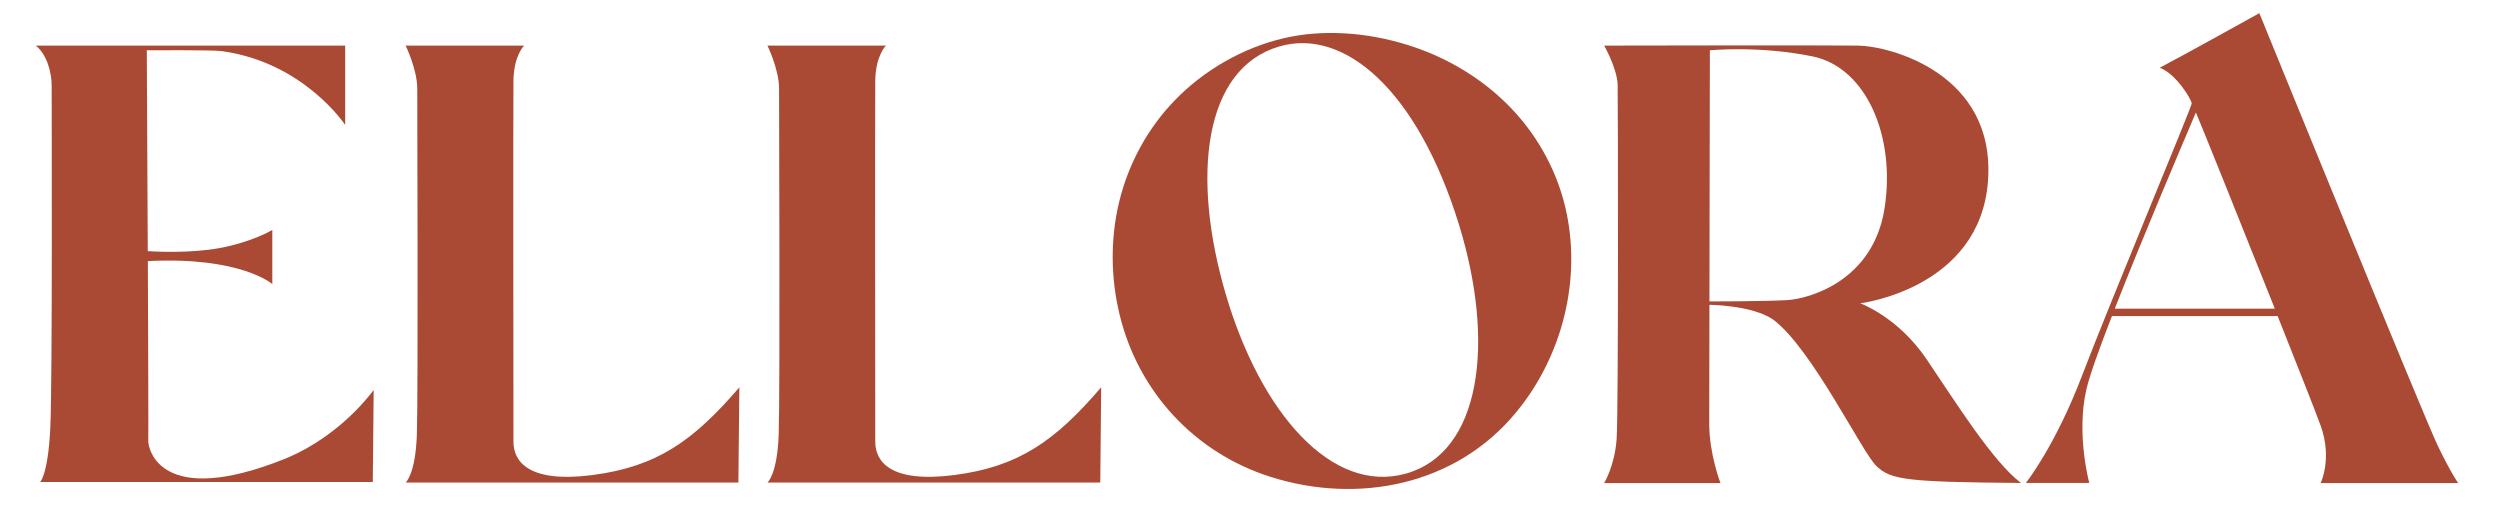 <?xml version="1.0" encoding="UTF-8"?>
<svg xmlns="http://www.w3.org/2000/svg" xmlns:xlink="http://www.w3.org/1999/xlink" width="121px" height="25px" viewBox="0 0 120 25" version="1.1">
<g id="surface1">
<path style=" stroke:none;fill-rule:nonzero;fill:rgb(66.667%,29.02%,20.392%);fill-opacity:1;" d="M 13.309 22.199 C 7.234 24.637 6.656 21.703 6.676 21.32 C 6.688 21.137 6.672 16.996 6.656 12.637 C 11.168 12.41 12.68 13.75 12.68 13.75 L 12.68 11.129 C 12.68 11.129 11.711 11.719 10.094 12.012 C 8.766 12.254 7.18 12.188 6.652 12.156 C 6.629 7.344 6.605 2.434 6.605 2.434 C 6.605 2.434 9.867 2.41 10.25 2.477 C 14.207 3.023 16.207 6.047 16.207 6.047 L 16.207 2.207 L 1.234 2.207 C 1.797 2.66 2 3.562 2 4.129 C 2 4.695 2.043 18.449 1.934 20.73 C 1.82 23.012 1.441 23.328 1.441 23.328 L 17.543 23.328 C 17.543 23.328 17.543 23.328 17.586 18.879 C 16.461 20.348 14.906 21.543 13.309 22.199 Z M 13.309 22.199 "/>
<path style=" stroke:none;fill-rule:nonzero;fill:rgb(66.667%,29.02%,20.392%);fill-opacity:1;" d="M 19.133 2.207 L 24.867 2.207 C 24.867 2.207 24.375 2.68 24.352 3.879 C 24.332 5.078 24.352 20.461 24.352 21.387 C 24.352 22.309 25.047 23.395 28.176 22.992 C 31.301 22.586 33.055 21.34 35.285 18.746 C 35.238 23.355 35.238 23.355 35.238 23.355 L 19.133 23.355 C 19.133 23.355 19.605 22.969 19.676 21.051 C 19.742 19.129 19.695 5.211 19.695 4.285 C 19.695 3.363 19.133 2.207 19.133 2.207 Z M 19.133 2.207 "/>
<path style=" stroke:none;fill-rule:nonzero;fill:rgb(66.667%,29.02%,20.392%);fill-opacity:1;" d="M 36.645 2.207 L 42.379 2.207 C 42.379 2.207 41.887 2.68 41.863 3.879 C 41.844 5.078 41.863 20.461 41.863 21.387 C 41.863 22.309 42.559 23.395 45.688 22.992 C 48.816 22.586 50.566 21.34 52.797 18.746 C 52.754 23.355 52.754 23.355 52.754 23.355 L 36.645 23.355 C 36.645 23.355 37.117 22.969 37.188 21.051 C 37.258 19.129 37.207 5.211 37.207 4.285 C 37.207 3.363 36.645 2.207 36.645 2.207 Z M 36.645 2.207 "/>
<path style=" stroke:none;fill-rule:nonzero;fill:rgb(66.667%,29.02%,20.392%);fill-opacity:1;" d="M 75.25 9.988 C 74.793 8.102 73.801 6.375 72.422 5.016 C 71.07 3.684 69.387 2.715 67.578 2.16 C 65.688 1.578 63.574 1.398 61.641 1.848 C 59.652 2.312 57.77 3.395 56.352 4.863 C 55.035 6.223 54.109 7.941 53.664 9.785 C 53.234 11.578 53.258 13.465 53.695 15.254 C 54.605 18.98 57.336 21.918 60.977 23.074 C 65.23 24.43 69.961 23.488 72.867 19.973 C 75.133 17.242 76.086 13.453 75.25 9.988 Z M 67.535 22.926 C 63.949 23.918 60.523 19.98 58.836 14.273 C 57.148 8.559 57.742 3.316 61.426 2.246 C 64.547 1.34 68.102 4.332 70.125 10.906 C 71.871 16.59 71.191 21.91 67.535 22.926 Z M 67.535 22.926 "/>
<path style=" stroke:none;fill-rule:nonzero;fill:rgb(66.667%,29.02%,20.392%);fill-opacity:1;" d="M 77.141 2.207 C 77.141 2.207 87.938 2.184 89.441 2.207 C 90.949 2.23 96.098 3.539 95.719 8.758 C 95.336 13.98 89.535 14.68 89.535 14.68 C 89.535 14.68 91.359 15.332 92.75 17.391 C 94.145 19.449 95.941 22.336 97.316 23.375 C 91.742 23.332 91.02 23.219 90.324 22.562 C 89.625 21.906 87.195 16.867 85.328 15.473 C 84.293 14.75 82.137 14.75 82.137 14.75 L 82.047 14.59 C 82.047 14.59 85.016 14.59 86.027 14.523 C 87.043 14.457 90.141 13.621 90.707 10.117 C 91.27 6.617 89.828 3.262 87.23 2.73 C 84.633 2.199 82.258 2.434 82.258 2.434 C 82.258 2.434 82.227 19.039 82.227 20.508 C 82.227 21.977 82.77 23.379 82.77 23.379 L 77.141 23.379 C 77.141 23.379 77.656 22.543 77.746 21.234 C 77.836 19.926 77.812 4.633 77.793 4.043 C 77.727 3.227 77.141 2.207 77.141 2.207 Z M 77.141 2.207 "/>
<path style=" stroke:none;fill-rule:nonzero;fill:rgb(66.667%,29.02%,20.392%);fill-opacity:1;" d="M 118.469 23.371 C 118.469 23.371 118.129 22.898 117.488 21.574 C 116.848 20.258 108.852 0.637 108.852 0.637 C 108.852 0.637 105.008 2.773 104.031 3.277 C 104.84 3.582 105.578 4.836 105.578 5.008 C 105.578 5.18 101.598 14.699 100.281 18.156 C 98.965 21.609 97.551 23.375 97.551 23.375 L 100.621 23.375 C 100.621 23.375 99.977 21.004 100.484 18.836 C 100.637 18.172 101.109 16.859 101.719 15.297 L 109.738 15.297 C 110.746 17.828 111.605 20.008 111.82 20.602 C 112.395 22.195 111.82 23.379 111.82 23.379 L 118.469 23.379 Z M 101.855 14.941 C 103.223 11.441 105.172 6.879 105.781 5.445 C 105.93 5.777 107.934 10.75 109.602 14.941 Z M 101.855 14.941 "/>
</g>
</svg>
